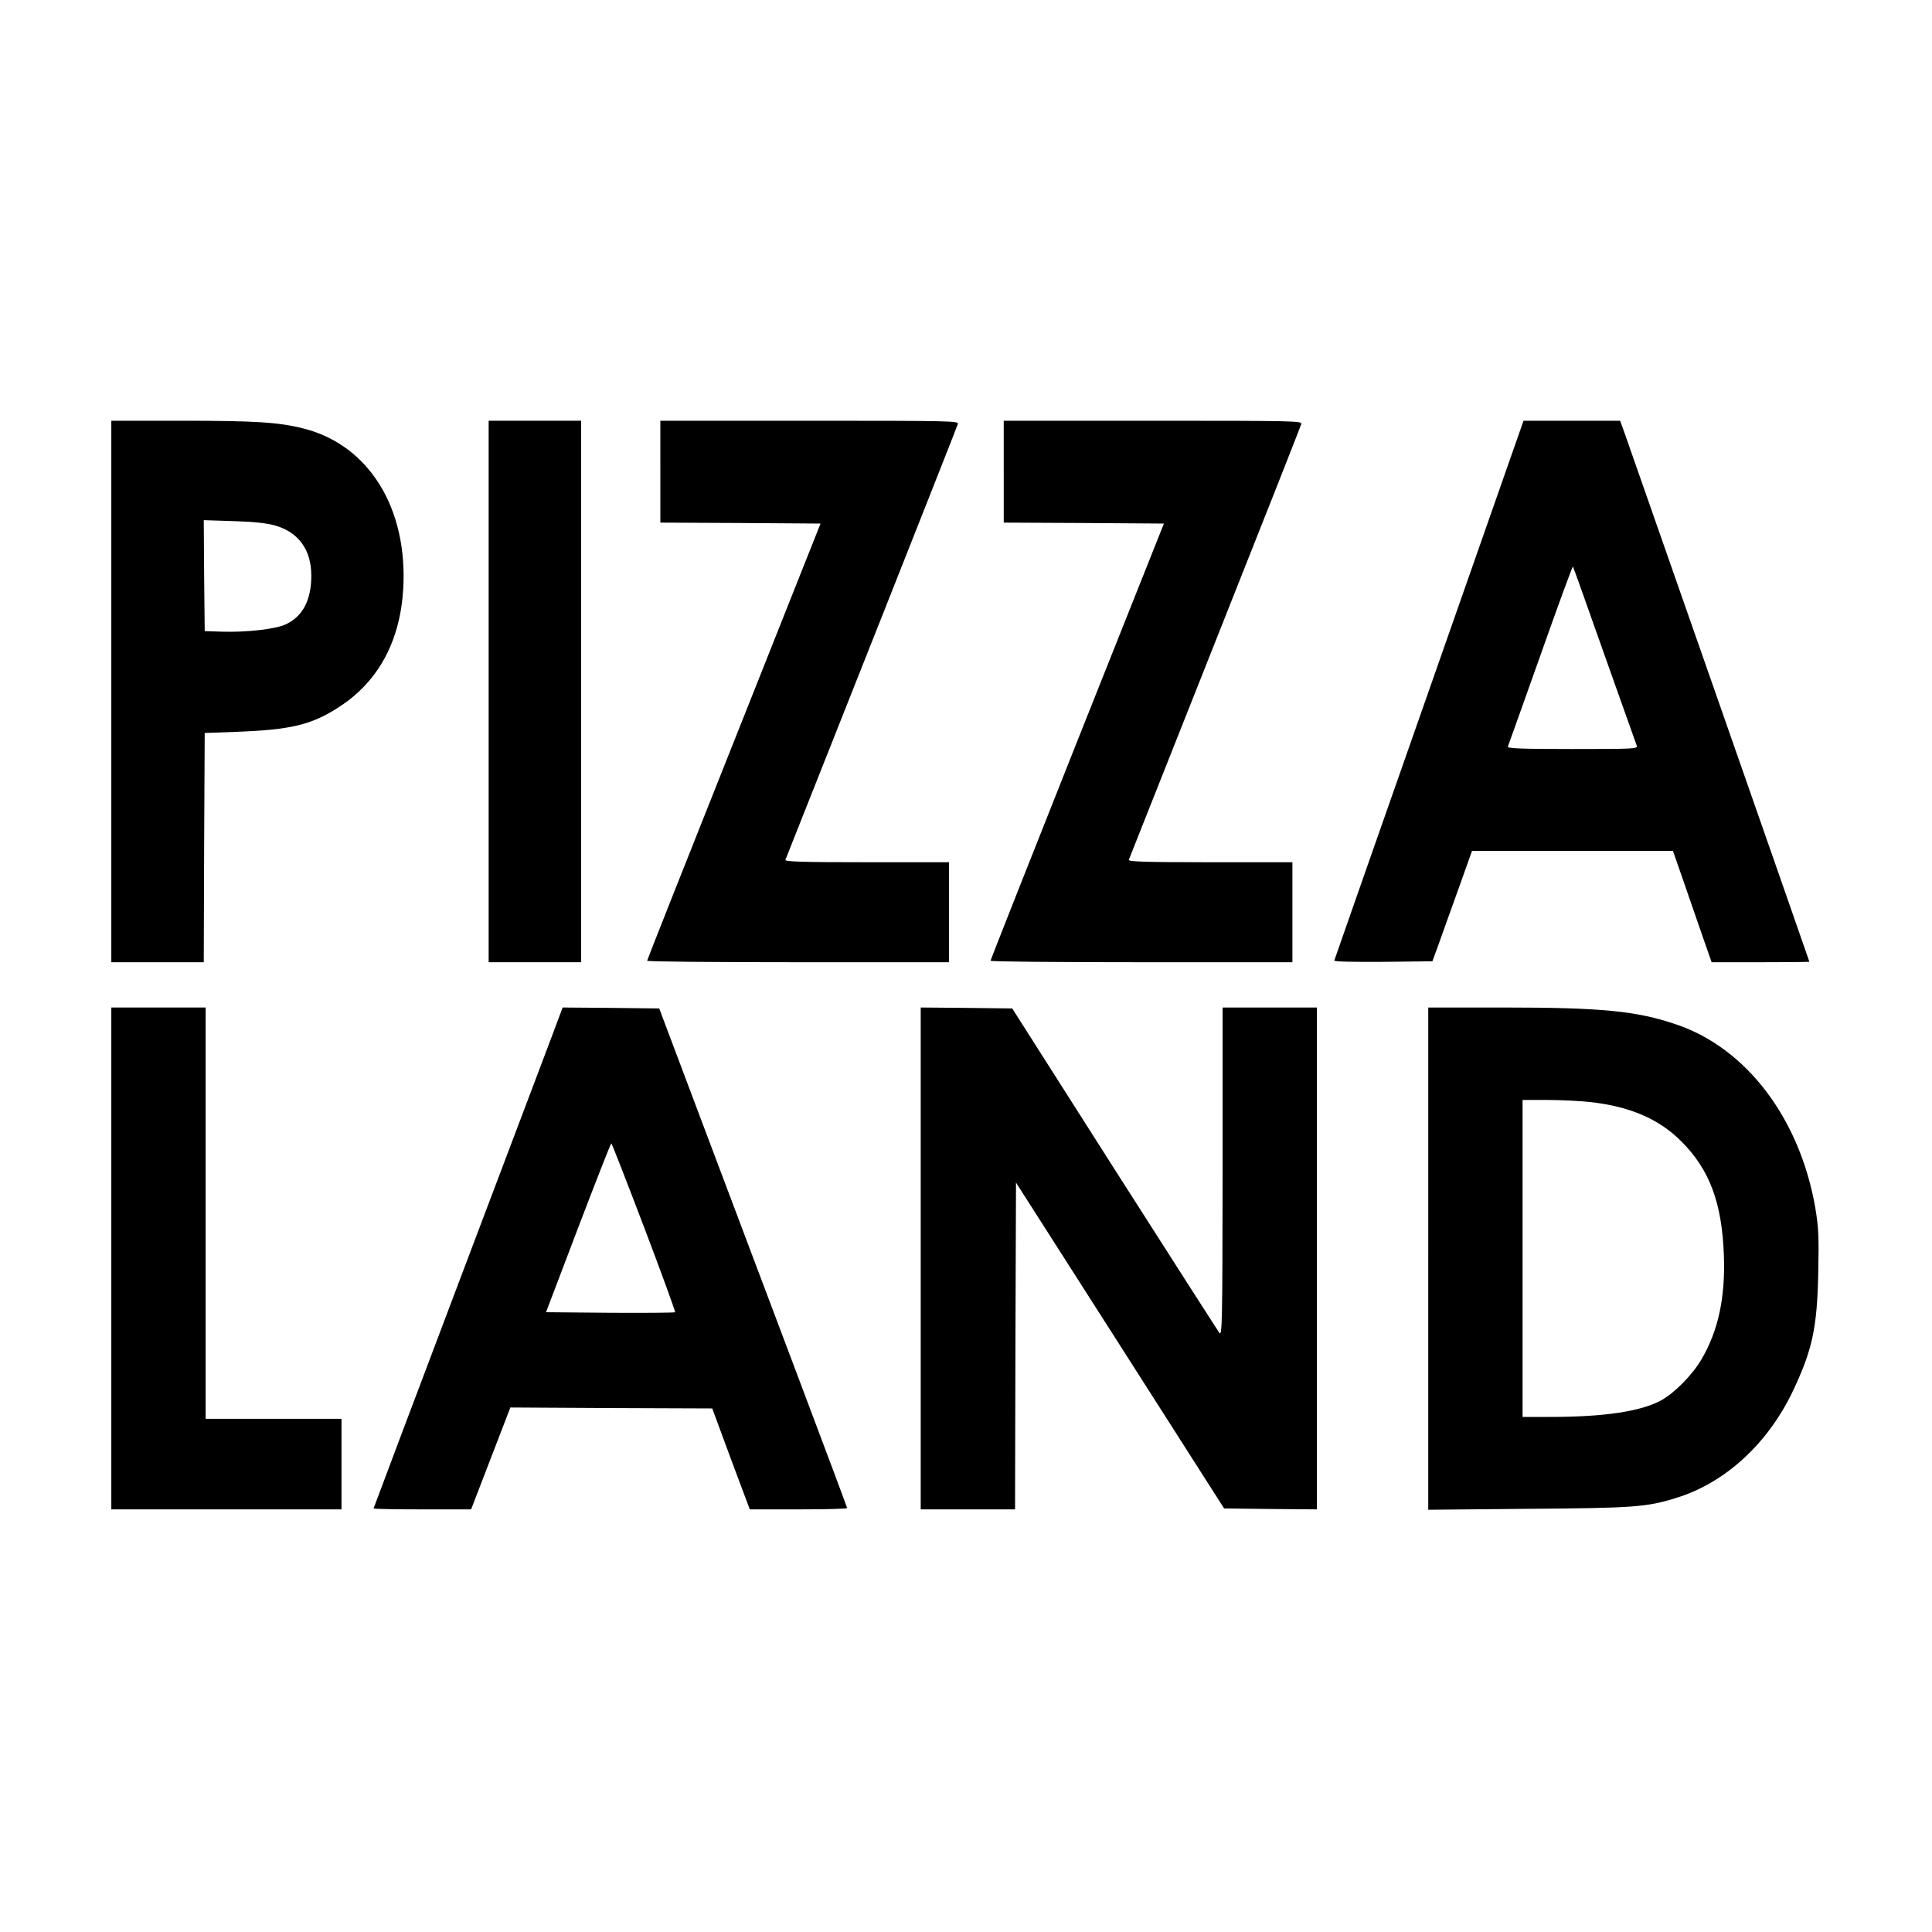 <?xml version="1.0" standalone="no"?>
<!DOCTYPE svg PUBLIC "-//W3C//DTD SVG 20010904//EN"
 "http://www.w3.org/TR/2001/REC-SVG-20010904/DTD/svg10.dtd">
<svg version="1.0" xmlns="http://www.w3.org/2000/svg"
 width="1024pt" height="1024pt" viewBox="0 0 1024 1024"
 preserveAspectRatio="xMidYMid meet">
<g transform="translate(0,1024) scale(0.1,-0.1)"
fill="#000000" stroke="none">
<path d="M590 6575 l0 -1435 245 0 245 0 2 608 3 607 165 6 c293 11 402 37
549 133 206 134 321 346 338 622 26 430 -182 766 -529 853 -130 33 -254 41
-643 41 l-375 0 0 -1435z m867 880 c125 -35 193 -129 193 -266 0 -129 -45
-216 -135 -258 -55 -26 -209 -43 -340 -39 l-90 3 -3 294 -2 294 157 -5 c108
-3 178 -11 220 -23z"/>
<path d="M2590 6575 l0 -1435 245 0 245 0 0 1435 0 1435 -245 0 -245 0 0
-1435z"/>
<path d="M3500 7740 l0 -270 425 -2 424 -3 -459 -1155 c-253 -635 -460 -1158
-460 -1162 0 -5 360 -8 800 -8 l800 0 0 265 0 265 -436 0 c-345 0 -435 3 -431
13 200 503 911 2297 914 2310 5 16 -37 17 -786 17 l-791 0 0 -270z"/>
<path d="M5320 7740 l0 -270 424 -2 425 -3 -460 -1155 c-252 -635 -459 -1158
-459 -1162 0 -5 360 -8 800 -8 l800 0 0 265 0 265 -436 0 c-345 0 -435 3 -431
13 2 6 208 525 457 1152 249 627 455 1148 457 1158 5 16 -37 17 -786 17 l-791
0 0 -270z"/>
<path d="M7575 6584 c-275 -784 -502 -1430 -503 -1435 -2 -6 100 -8 258 -7
l262 3 33 90 c17 50 65 181 105 293 l72 202 533 0 532 0 53 -152 c29 -84 75
-217 102 -295 l50 -143 259 0 c142 0 259 1 259 3 0 3 -914 2616 -977 2795
l-26 72 -256 0 -256 0 -500 -1426z m929 185 c91 -255 168 -472 171 -481 7 -17
-13 -18 -340 -18 -273 0 -346 3 -343 13 3 6 80 225 173 485 92 260 169 471
172 469 2 -2 77 -213 167 -468z"/>
<path d="M590 3570 l0 -1330 610 0 610 0 0 240 0 240 -360 0 -360 0 0 1090 0
1090 -250 0 -250 0 0 -1330z"/>
<path d="M2972 4873 c-5 -16 -231 -612 -501 -1326 -270 -714 -491 -1300 -491
-1302 0 -3 116 -5 259 -5 l258 0 104 270 104 270 535 -3 535 -2 99 -268 100
-267 258 0 c142 0 258 3 258 7 0 3 -116 313 -257 687 -141 375 -365 969 -498
1321 l-241 640 -256 3 -256 2 -10 -27z m442 -1138 c93 -245 167 -448 164 -450
-3 -3 -158 -4 -345 -3 l-339 3 170 447 c94 246 173 448 176 448 3 0 81 -201
174 -445z"/>
<path d="M4880 3570 l0 -1330 250 0 250 0 2 866 3 866 552 -864 551 -863 246
-3 246 -2 0 1330 0 1330 -250 0 -250 0 0 -872 c-1 -795 -2 -871 -17 -853 -8
11 -259 403 -557 870 l-541 850 -243 3 -242 2 0 -1330z"/>
<path d="M7570 3569 l0 -1331 528 5 c561 4 631 9 787 58 260 80 487 289 620
571 101 215 126 330 132 618 4 196 2 241 -15 345 -81 474 -364 849 -737 975
-209 72 -398 90 -917 90 l-398 0 0 -1331z m857 830 c212 -23 366 -90 484 -208
151 -151 216 -327 226 -606 8 -223 -30 -399 -119 -550 -49 -84 -144 -179 -215
-218 -108 -58 -301 -87 -585 -87 l-148 0 0 840 0 840 130 0 c72 0 174 -5 227
-11z"/>
</g>
</svg>
